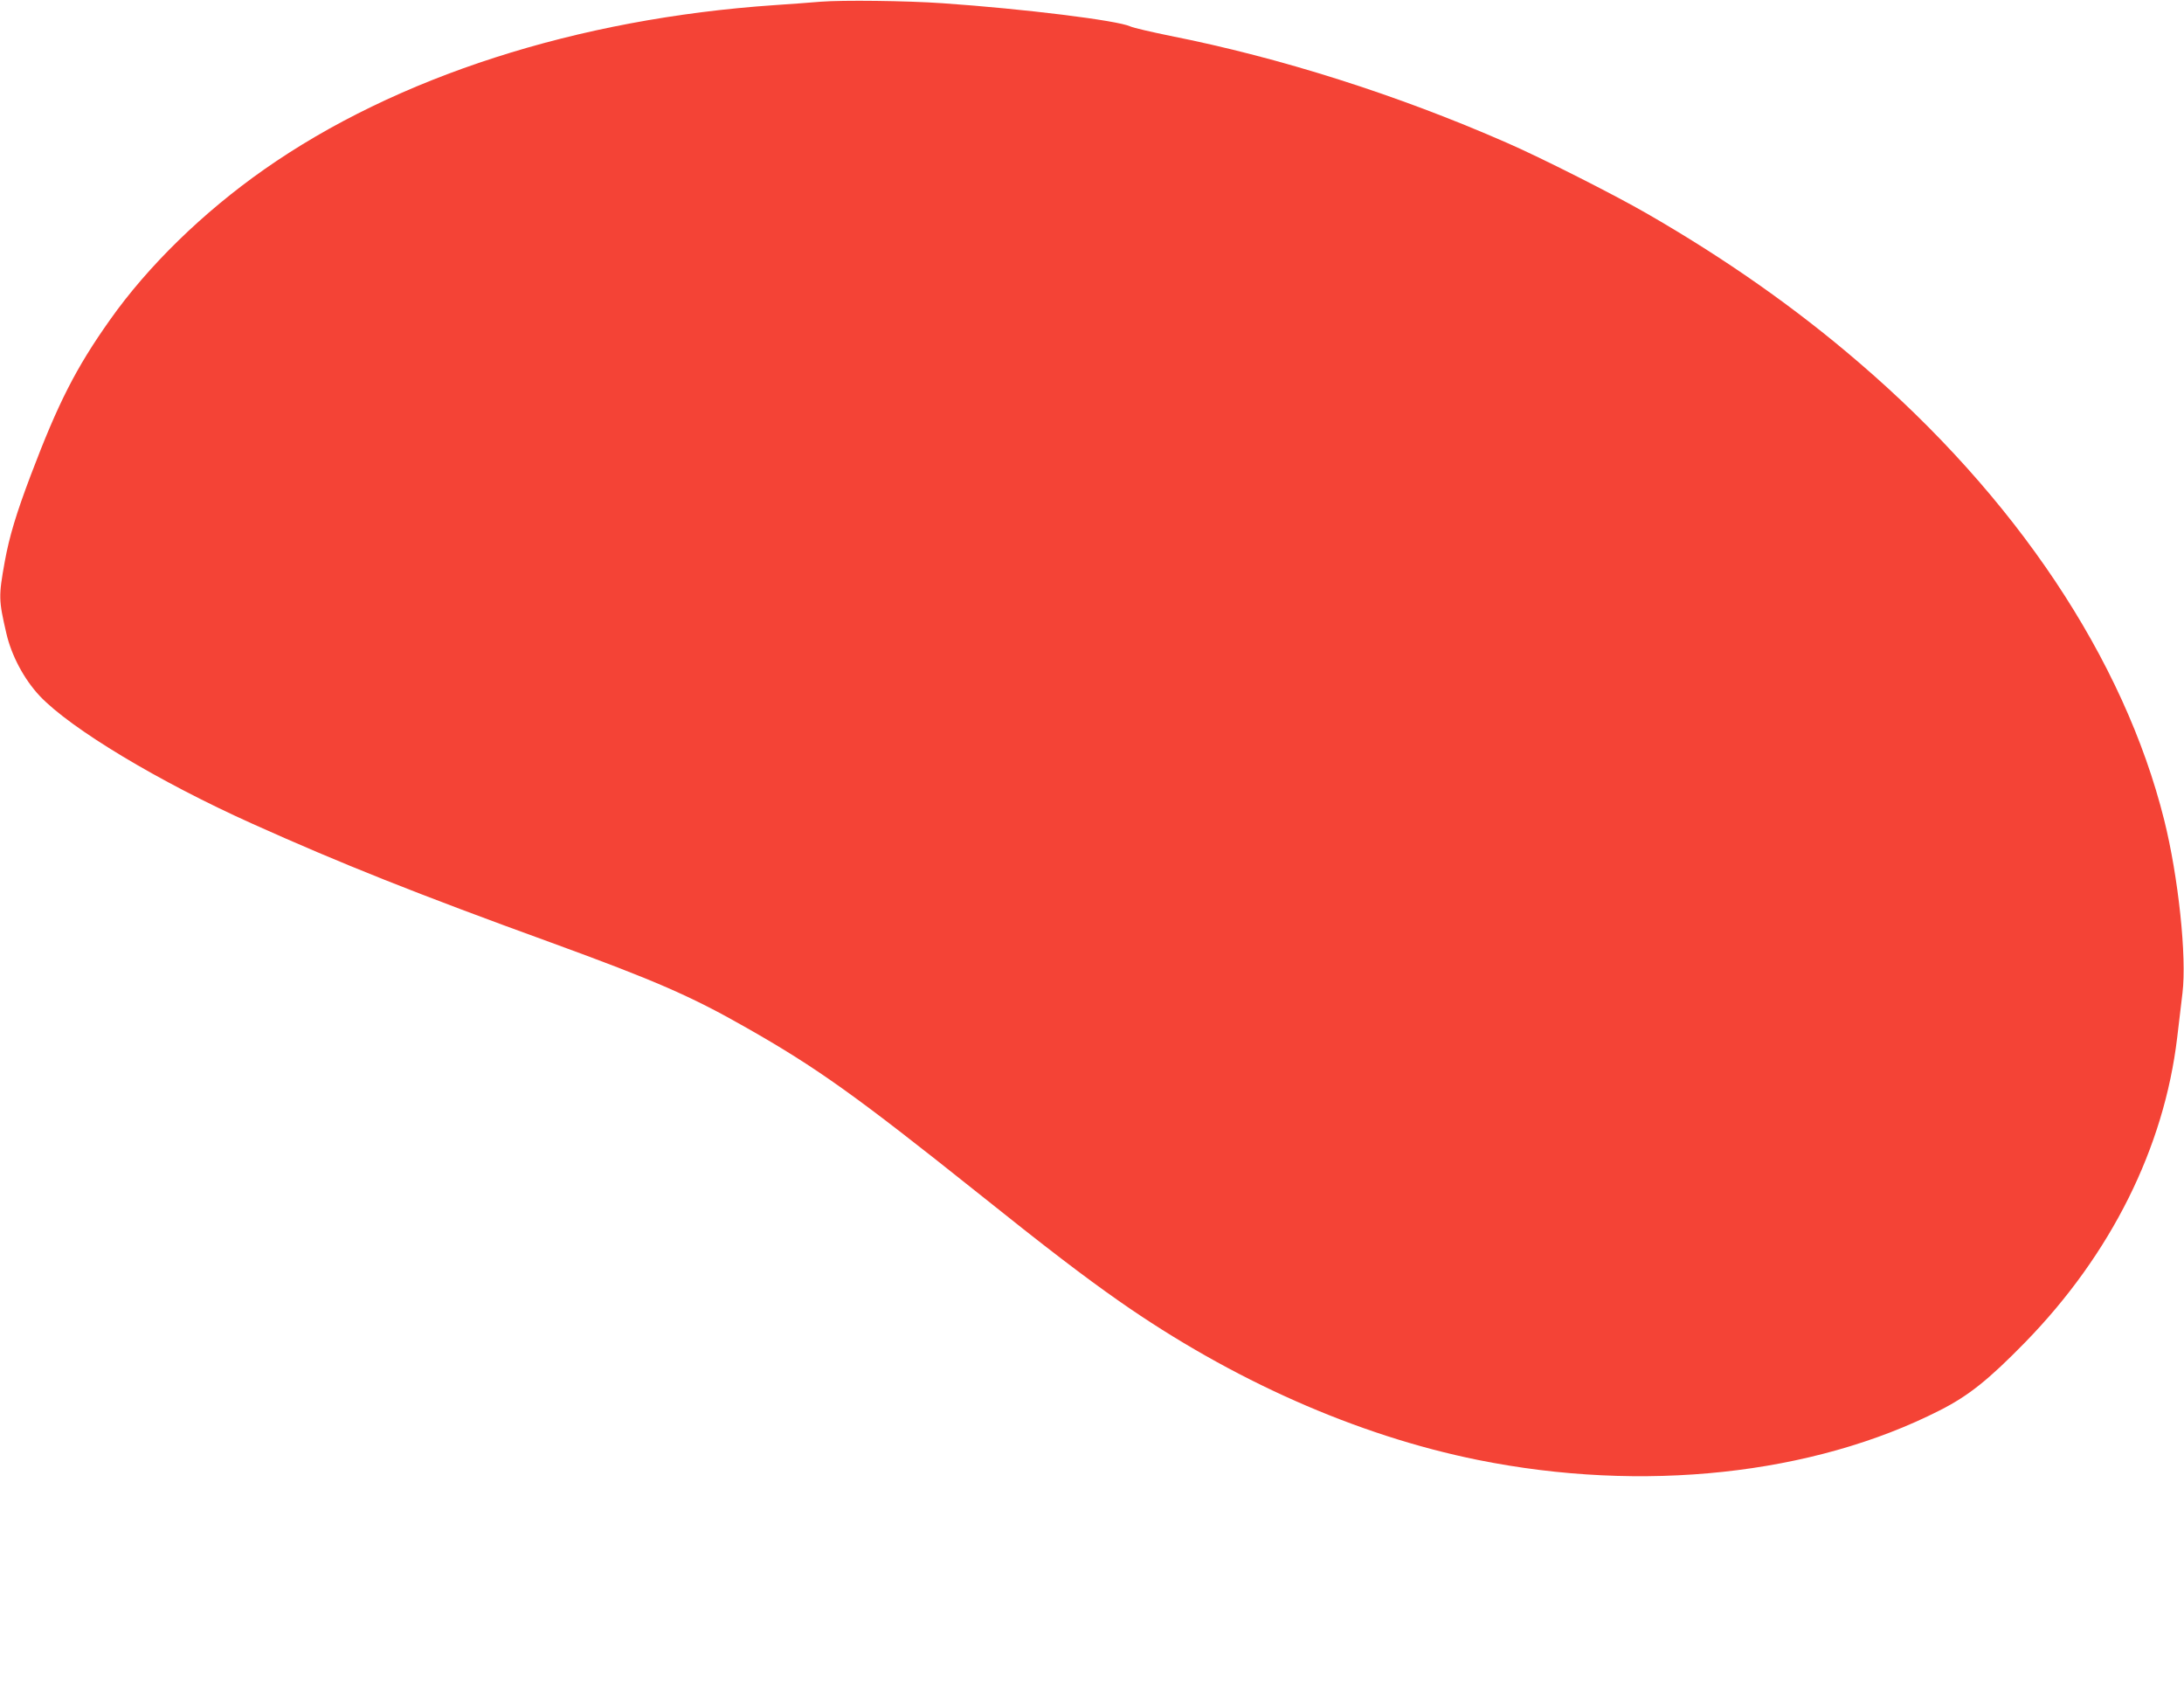 <?xml version="1.0" standalone="no"?>
<!DOCTYPE svg PUBLIC "-//W3C//DTD SVG 20010904//EN"
 "http://www.w3.org/TR/2001/REC-SVG-20010904/DTD/svg10.dtd">
<svg version="1.0" xmlns="http://www.w3.org/2000/svg"
 width="1280pt" height="986pt" viewBox="0 0 1280 986"
 preserveAspectRatio="xMidYMid meet">
<g transform="translate(0,986) scale(0.1,-0.1)"
fill="#f44336" stroke="none">
<path d="M4810 9850 c-58 -5 -179 -14 -270 -20 -1159 -79 -2218 -420 -2992
-963 -358 -251 -681 -566 -904 -882 -199 -281 -303 -485 -464 -910 -85 -225
-125 -357 -152 -505 -37 -205 -36 -225 9 -420 30 -131 104 -270 196 -368 182
-192 697 -502 1247 -749 516 -232 962 -410 1753 -697 603 -220 816 -312 1142
-498 412 -234 643 -399 1350 -963 411 -329 630 -496 833 -638 663 -464 1395
-788 2103 -931 967 -195 1963 -88 2707 290 170 86 287 180 502 400 502 515
813 1138 890 1784 11 91 25 208 31 261 26 212 -24 682 -107 1014 -236 945
-870 1894 -1794 2685 -370 318 -781 606 -1240 870 -187 108 -622 328 -820 414
-639 280 -1325 498 -1972 626 -112 23 -216 47 -233 55 -73 35 -622 103 -1100
136 -216 15 -586 19 -715 9z"/>
</g>
</svg>

